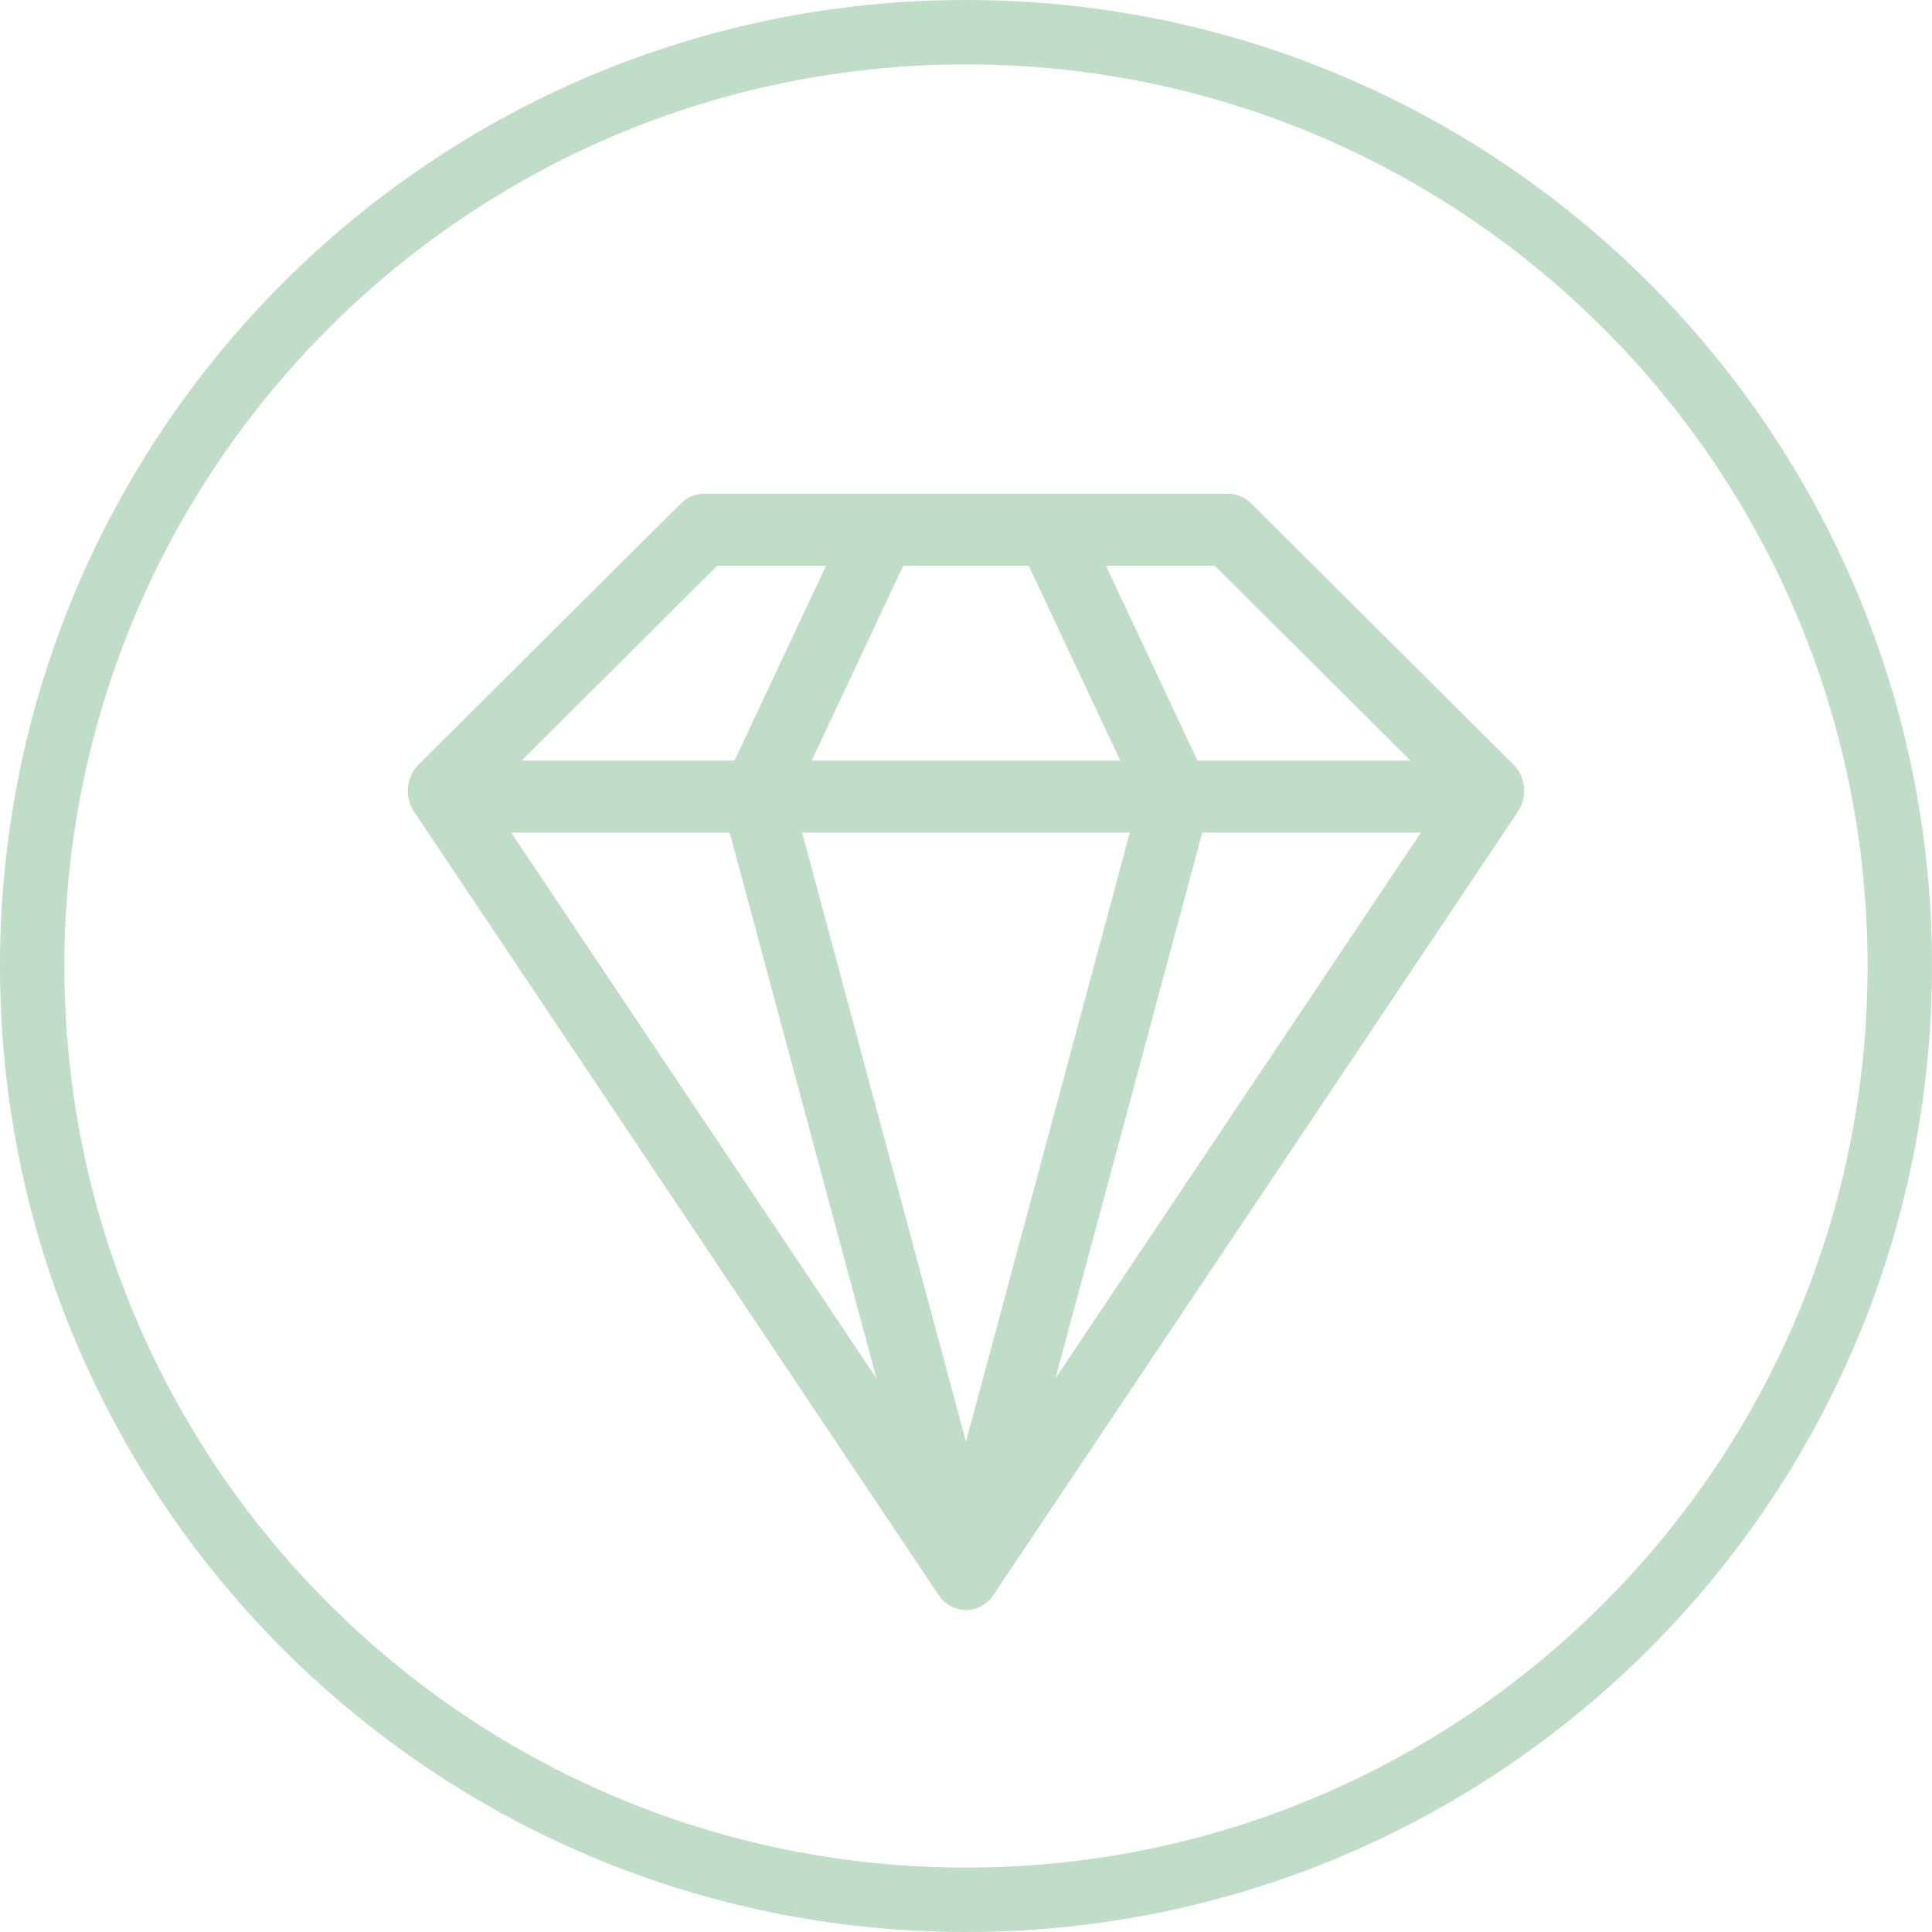 <?xml version="1.0" encoding="UTF-8"?> <svg xmlns="http://www.w3.org/2000/svg" width="90" height="90" viewBox="0 0 90 90" fill="none"> <path fill-rule="evenodd" clip-rule="evenodd" d="M45 87C68.196 87 87 68.196 87 45C87 21.804 68.196 3 45 3C21.804 3 3 21.804 3 45C3 68.196 21.804 87 45 87ZM45 90C69.853 90 90 69.853 90 45C90 20.147 69.853 0 45 0C20.147 0 0 20.147 0 45C0 69.853 20.147 90 45 90Z" fill="#C0DDC7"></path> <path fill-rule="evenodd" clip-rule="evenodd" d="M32.785 23C32.387 23.002 32.005 23.165 31.715 23.456L19.503 35.613C19.222 35.891 19.046 36.268 19.008 36.674C18.97 37.08 19.071 37.487 19.293 37.819L43.719 74.298C44.014 74.739 44.491 75 44.999 75C45.507 75 45.983 74.739 46.279 74.298L70.705 37.819C70.928 37.488 71.03 37.081 70.992 36.675C70.955 36.269 70.78 35.892 70.5 35.613L58.288 23.456C57.996 23.164 57.611 23.001 57.211 23H32.785ZM33.404 26.36H38.476L34.215 35.434H24.293L33.404 26.36ZM42.073 26.36H47.926L52.187 35.434H37.812L42.073 26.36ZM51.523 26.36H56.592L65.709 35.433L55.784 35.434L51.523 26.36ZM23.814 38.787H33.992L40.831 64.213L23.814 38.787ZM37.366 38.787H52.632L44.999 67.161L37.366 38.787ZM56.006 38.787H66.19L49.168 64.209L56.006 38.787Z" fill="#C0DDC7"></path> </svg> 